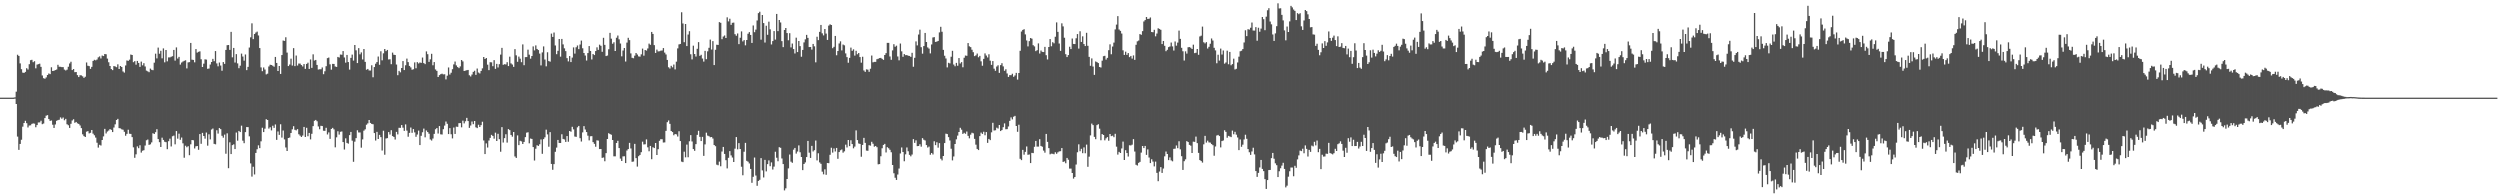 <svg xmlns="http://www.w3.org/2000/svg" width="1920" height="150"><path fill="#4f4f4f" d="M0 75h1v1H0zM1 75h1v1H1zM2 75h1v1H2zM3 75h1v1H3zM4 75h1v1H4zM5 75h1v1H5zM6 75h1v1H6zM7 75h1v1H7zM8 75h1v1H8zM9 74.995h1v1H9zM10 74.963h1v1H10zM11 74.757h1v1H11zM12 70.386h1v9.51H12zM13 42.034h1v62.898H13zM14 42.963h1v72.149H14zM15 48.672h1v61.87H15zM16 53.133h1v54.202H16zM17 55.753h1v41.538H17zM18 56.017h1v38.453H18zM19 55.186h1v37.578H19zM20 52.398h1v42.206H20zM21 53.384h1v44.514H21zM22 49.329h1v47.091H22zM23 46.211h1v50.032H23zM24 45.923h1v49.185H24zM25 47.781h1v46.997H25zM26 46.999h1v47.997H26zM27 52.483h1v45.244H27zM28 49.615h1v46.429H28zM29 49.244h1v44.834H29zM30 48.873h1v45.129H30zM31 51.34h1v41.38H31zM32 57.967h1v37.437H32zM33 60.047h1v34.823H33zM34 60.493h1v30.165H34zM35 59.438h1v29.405H35zM36 57.616h1v30.824H36zM37 56.424h1v35.008H37zM38 56.923h1v35.926H38zM39 51.67h1v40.849H39zM40 54.529h1v41.291H40zM41 54.302h1v43.964H41zM42 53.79h1v41.792H42zM43 53.412h1v39.366H43zM44 49.77h1v42.497H44zM45 51.26h1v40.673H45zM46 51.304h1v38.851H46zM47 51.54h1v39.673H47zM48 51.572h1v38.684H48zM49 53.439h1v38.915H49zM50 54.099h1v37.212H50zM51 53.513h1v41.911H51zM52 51.251h1v44.96H52zM53 48.731h1v49.517H53zM54 47.399h1v47.679H54zM55 53.819h1v38.677H55zM56 53.004h1v38.583H56zM57 55.435h1v38.874H57zM58 55.286h1v38.338H58zM59 57.715h1v37.011H59zM60 59.205h1v35.963H60zM61 57.767h1v38.606H61zM62 57.909h1v40.52H62zM63 58.621h1v44.532H63zM64 59.816h1v44.729H64zM65 58.955h1v46.256H65zM66 47.96h1v53.147H66zM67 50.464h1v50.222H67zM68 50.8h1v51.65H68zM69 52.89h1v49.096H69zM70 51.331h1v48.492H70zM71 46.799h1v55.862H71zM72 45.911h1v57.967H72zM73 46.335h1v59.352H73zM74 45.71h1v63.884H74zM75 44.014h1v69.32H75zM76 43.336h1v67.869H76zM77 44.9h1v66.894H77zM78 42.659h1v64.882H78zM79 43.073h1v61.657H79zM80 41.496h1v57.452H80zM81 41.682h1v60.81H81zM82 45.016h1v56.013H82zM83 47.818h1v52.422H83zM84 50.697h1v48.425H84zM85 53.039h1v46.722H85zM86 53.886h1v47.56H86zM87 50.718h1v47.235H87zM88 51.043h1v44.459H88zM89 51.597h1v40.556H89zM90 49.42h1v41.852H90zM91 52.979h1v45.413H91zM92 50.672h1v47.94H92zM93 51.471h1v47.869H93zM94 54.865h1v44.747H94zM95 55.733h1v45.468H95zM96 50.301h1v53.925H96zM97 46.442h1v56.379H97zM98 46.754h1v52.882H98zM99 45.829h1v56.899H99zM100 41.876h1v60.989H100zM101 42.236h1v63.09H101zM102 47.768h1v65.372H102zM103 46.951h1v74.262H103zM104 49.642h1v68.874H104zM105 46.781h1v65.642H105zM106 48.317h1v65.503H106zM107 51.345h1v60.218H107zM108 47.301h1v69.893H108zM109 50.166h1v65.59H109zM110 48.544h1v66.835H110zM111 51.041h1v60.744H111zM112 54.211h1v53.507H112zM113 54.76h1v52.387H113zM114 55.472h1v55.786H114zM115 52.698h1v58.165H115zM116 53.62h1v55.722H116zM117 53.902h1v48.428H117zM118 48.15h1v54.752H118zM119 41.206h1v60.311H119zM120 44.875h1v54.34H120zM121 36.541h1v70.279H121zM122 41.279h1v67.908H122zM123 38.992h1v73.921H123zM124 44.824h1v60.897H124zM125 37.166h1v70.316H125zM126 47.852h1v61.003H126zM127 38.416h1v70.771H127zM128 47.083h1v67.503H128zM129 44.071h1v64.356H129zM130 44.078h1v62.399H130zM131 43.597h1v68.892H131zM132 43.181h1v61.472H132zM133 38.324h1v65.832H133zM134 46.527h1v64.299H134zM135 36.422h1v64.248H135zM136 44.95h1v61.556H136zM137 43.657h1v58.977H137zM138 49.628h1v57.725H138zM139 48.003h1v57.613H139zM140 47.278h1v62.809H140zM141 46.671h1v74.473H141zM142 46.284h1v65.633H142zM143 52.524h1v60.593H143zM144 47.9h1v64.363H144zM145 47.733h1v71.472H145zM146 32.952h1v77.899H146zM147 45.838h1v61.659H147zM148 46.017h1v61.728H148zM149 47.889h1v66.111H149zM150 37.685h1v74.706H150zM151 40.395h1v71.719H151zM152 39.784h1v75.278H152zM153 39.407h1v63.545H153zM154 45.525h1v64.917H154zM155 51.434h1v50.623H155zM156 48.901h1v55.534H156zM157 45.58h1v60.918H157zM158 45.767h1v55.992H158zM159 52.863h1v59.018H159zM160 52.611h1v50.565H160zM161 49.585h1v57.471H161zM162 47.598h1v51.865H162zM163 45.225h1v53.509H163zM164 47.012h1v63.456H164zM165 39.24h1v71.591H165zM166 48.674h1v51.35H166zM167 50.945h1v51.639H167zM168 48.026h1v50.35H168zM169 50.308h1v48.86H169zM170 54.348h1v49.961H170zM171 47.692h1v58.055H171zM172 49.072h1v54.312H172zM173 38.349h1v79.719H173zM174 34.689h1v67.732H174zM175 34.563h1v94.615H175zM176 38.276h1v71.025H176zM177 24.456h1v93.877H177zM178 44.012h1v67.448H178zM179 36.793h1v74.038H179zM180 48.033h1v66.443H180zM181 41.59h1v60.183H181zM182 48.688h1v59.362H182zM183 52.357h1v48.187H183zM184 50.441h1v50.973H184zM185 41.153h1v55.374H185zM186 43.391h1v64.628H186zM187 46.612h1v63.358H187zM188 41.814h1v59.668H188zM189 53.854h1v43.754H189zM190 51.352h1v46.299H190zM191 36.502h1v68.208H191zM192 28.656h1v96.816H192zM193 17.901h1v117.72H193zM194 30.059h1v98.011H194zM195 26.127h1v107.862H195zM196 25.008h1v92.458H196zM197 24.287h1v90.345H197zM198 27.248h1v84.374H198zM199 36.896h1v76.851H199zM200 51.75h1v56.773H200zM201 54.687h1v43.39H201zM202 51.823h1v49.59H202zM203 53.391h1v45.441H203zM204 57.154h1v34.367H204zM205 56.591h1v35.55H205zM206 51.031h1v47.72H206zM207 49.72h1v48.032H207zM208 49.919h1v50.215H208zM209 50.498h1v46.075H209zM210 51.263h1v46.963H210zM211 43.716h1v51.868H211zM212 48.308h1v59.117H212zM213 54.504h1v46.459H213zM214 50.665h1v52.925H214zM215 56.767h1v38.672H215zM216 42.268h1v63.403H216zM217 31.105h1v69.146H217zM218 31.441h1v75.642H218zM219 28.629h1v84.623H219zM220 40.388h1v75.555H220zM221 50.761h1v55.223H221zM222 49.551h1v56.1H222zM223 45.037h1v57.116H223zM224 50.352h1v48.968H224zM225 36.976h1v59.943H225zM226 50.798h1v48.906H226zM227 42.643h1v57.5H227zM228 50.308h1v48.853H228zM229 48.814h1v54.328H229zM230 48.841h1v55.365H230zM231 49.986h1v55.23H231zM232 51.048h1v53.031H232zM233 49.203h1v48.283H233zM234 52.892h1v52.298H234zM235 49.12h1v49.011H235zM236 48.143h1v56.494H236zM237 52.959h1v49.11H237zM238 45.692h1v61.366H238zM239 52.135h1v50.648H239zM240 41.739h1v55.125H240zM241 46.495h1v46.294H241zM242 46.024h1v46.081H242zM243 49.869h1v43.248H243zM244 53.375h1v43.756H244zM245 53.183h1v46.079H245zM246 53.183h1v43.44H246zM247 51.801h1v45.022H247zM248 57.005h1v43.383H248zM249 54.751h1v45.752H249zM250 50.862h1v47.313H250zM251 44.63h1v58.631H251zM252 44.195h1v57.48H252zM253 49.413h1v57.212H253zM254 53.492h1v45.553H254zM255 49.029h1v49.155H255zM256 49.093h1v50.309H256zM257 51.025h1v62.113H257zM258 51.407h1v54.051H258zM259 43.71h1v57.116H259zM260 44.186h1v59.171H260zM261 41.901h1v59.297H261zM262 42.059h1v58.901H262zM263 39.235h1v69.879H263zM264 44.154h1v70.671H264zM265 48.127h1v58.121H265zM266 42.181h1v67.597H266zM267 47.667h1v62.655H267zM268 53.455h1v50.318H268zM269 44.449h1v56.901H269zM270 41.943h1v66.114H270zM271 46.523h1v77.76H271zM272 34.566h1v74.241H272zM273 38.649h1v67.425H273zM274 48.438h1v51.604H274zM275 36.953h1v64.761H275zM276 41.732h1v59.991H276zM277 40.256h1v73.14H277zM278 45.683h1v61.385H278zM279 37.653h1v62.682H279zM280 47.527h1v51.799H280zM281 53.542h1v42.264H281zM282 52.959h1v41.82H282zM283 54.121h1v38.029H283zM284 54.156h1v40.272H284zM285 50.146h1v45.049H285zM286 59.331h1v36.114H286zM287 51.524h1v50.691H287zM288 48.972h1v58.959H288zM289 47.674h1v53.584H289zM290 43.419h1v63.351H290zM291 49.791h1v53.795H291zM292 39.347h1v65.96H292zM293 46.36h1v69.227H293zM294 40.981h1v59.423H294zM295 37.635h1v81.222H295zM296 39.288h1v67.04H296zM297 38.335h1v67.748H297zM298 45.678h1v55.759H298zM299 45.511h1v57.821H299zM300 49.324h1v50.648H300zM301 40.395h1v64.099H301zM302 42.03h1v63.156H302zM303 42.263h1v64.889H303zM304 49.583h1v51.689H304zM305 57.735h1v45.507H305zM306 54.419h1v43.729H306zM307 55.554h1v42.662H307zM308 52.199h1v43.866H308zM309 46.918h1v51.11H309zM310 53.812h1v46.702H310zM311 50.137h1v45.411H311zM312 44.991h1v55.31H312zM313 47.733h1v57.297H313zM314 50.656h1v51.399H314zM315 51.748h1v46.217H315zM316 53.574h1v48.425H316zM317 53.206h1v45.926H317zM318 47.926h1v53.77H318zM319 52.451h1v52.589H319zM320 47.717h1v55.608H320zM321 48.731h1v51.582H321zM322 47.969h1v63.424H322zM323 48.303h1v55.995H323zM324 44.204h1v57.386H324zM325 48.436h1v50.323H325zM326 49.269h1v56.223H326zM327 39.482h1v60.723H327zM328 41.634h1v59.789H328zM329 47.493h1v55.212H329zM330 45.545h1v61.584H330zM331 41.322h1v66.603H331zM332 50.105h1v56.301H332zM333 47.669h1v55.116H333zM334 53.357h1v45.944H334zM335 54.408h1v43.955H335zM336 59.159h1v43.369H336zM337 57.724h1v39.098H337zM338 56.985h1v46.159H338zM339 56.575h1v46.739H339zM340 57.159h1v42.09H340zM341 57.017h1v39.458H341zM342 60.976h1v32.376H342zM343 58.125h1v36.949H343zM344 51.81h1v51.128H344zM345 57.259h1v41.17H345zM346 55.872h1v47.256H346zM347 53.149h1v53.15H347zM348 49.457h1v48.512H348zM349 47.262h1v55.58H349zM350 50.23h1v47.052H350zM351 51.505h1v45.908H351zM352 52.316h1v42.3H352zM353 51.011h1v43.502H353zM354 46.092h1v51.71H354zM355 47.168h1v45.486H355zM356 54.508h1v40.252H356zM357 54.229h1v38.924H357zM358 53.902h1v36.638H358zM359 53.707h1v39.265H359zM360 57.797h1v40.401H360zM361 58.715h1v37.686H361zM362 57.234h1v36.102H362zM363 55.199h1v40.183H363zM364 54.305h1v38.62H364zM365 57.52h1v40.275H365zM366 52.625h1v45.798H366zM367 55.721h1v40.08H367zM368 56.431h1v41.087H368zM369 54.497h1v41.584H369zM370 52.48h1v41.037H370zM371 43.797h1v64.065H371zM372 45.314h1v72.987H372zM373 44.543h1v65.58H373zM374 49.681h1v63.633H374zM375 53.865h1v54.081H375zM376 47.754h1v58.139H376zM377 47.848h1v55.75H377zM378 50.851h1v53.523H378zM379 46.17h1v60.327H379zM380 52.913h1v48.979H380zM381 49.031h1v59.238H381zM382 51.791h1v50.945H382zM383 49.287h1v57.64H383zM384 41.913h1v74.619H384zM385 36.752h1v60.899H385zM386 49.775h1v59.705H386zM387 49.303h1v56.775H387zM388 49.512h1v53.612H388zM389 47.781h1v61.721H389zM390 50.736h1v48.407H390zM391 43.529h1v56.397H391zM392 48.713h1v54.93H392zM393 49.555h1v55.415H393zM394 51.334h1v50.046H394zM395 37.731h1v82.429H395zM396 42.506h1v78.785H396zM397 47.447h1v56.546H397zM398 43.46h1v68.018H398zM399 45.067h1v63.074H399zM400 47.77h1v60.822H400zM401 34.122h1v76.484H401zM402 50.098h1v58.918H402zM403 43.888h1v61.414H403zM404 43.813h1v58.064H404zM405 38.145h1v63.419H405zM406 41.998h1v68.08H406zM407 45.042h1v61.364H407zM408 43.025h1v63.669H408zM409 35.623h1v77.34H409zM410 38.683h1v84.605H410zM411 34.85h1v79.389H411zM412 37.573h1v73.98H412zM413 38.441h1v73.646H413zM414 41.171h1v69.629H414zM415 50.246h1v56.848H415zM416 40.231h1v77.874H416zM417 35.639h1v71.211H417zM418 45.699h1v59.78H418zM419 50.926h1v48.636H419zM420 40.146h1v63.049H420zM421 46.88h1v65.798H421zM422 47.34h1v54.113H422zM423 25.829h1v100.055H423zM424 28.388h1v102.033H424zM425 24.989h1v101.057H425zM426 34.934h1v81.632H426zM427 41.618h1v71.733H427zM428 39.013h1v68.446H428zM429 29.929h1v79.835H429zM430 43.545h1v66.294H430zM431 29.901h1v73.229H431zM432 34.076h1v72.627H432zM433 37.106h1v69.991H433zM434 39.249h1v69.744H434zM435 44.627h1v59.865H435zM436 47.141h1v61.728H436zM437 43.041h1v57.571H437zM438 47.653h1v53.52H438zM439 44.257h1v53.106H439zM440 36.415h1v62.939H440zM441 41.148h1v63.731H441zM442 36.324h1v68.791H442zM443 34.934h1v62.87H443zM444 37.729h1v58.997H444zM445 34.186h1v71.961H445zM446 31.162h1v77.516H446zM447 37.067h1v64.607H447zM448 40.697h1v56.155H448zM449 42.625h1v56.834H449zM450 46.484h1v54.93H450zM451 40.759h1v63.426H451zM452 35.383h1v72.438H452zM453 39.13h1v65.498H453zM454 45.66h1v58.878H454zM455 41.483h1v67.672H455zM456 42.27h1v68.238H456zM457 39.217h1v73.495H457zM458 36.356h1v71.408H458zM459 38.306h1v69.7H459zM460 34.284h1v80.213H460zM461 35.161h1v79.277H461zM462 39.782h1v81.44H462zM463 29.047h1v91.863H463zM464 34.433h1v89.428H464zM465 43.044h1v74.578H465zM466 42.675h1v64.099H466zM467 37.816h1v64.468H467zM468 25.241h1v77.702H468zM469 29.691h1v73.786H469zM470 33.598h1v73.937H470zM471 32.467h1v87.62H471zM472 39.155h1v80.916H472zM473 28.97h1v80.835H473zM474 27.278h1v80.837H474zM475 30.19h1v83.543H475zM476 33.408h1v88.384H476zM477 43.25h1v80.415H477zM478 38.811h1v81.282H478zM479 36.839h1v83.182H479zM480 47.253h1v78H480zM481 32.735h1v82.872H481zM482 29.034h1v85.429H482zM483 30.826h1v78.883H483zM484 41.022h1v73.019H484zM485 44.366h1v79.881H485zM486 44.726h1v79.35H486zM487 42.771h1v67.7H487zM488 40.681h1v80.746H488zM489 41.892h1v86.068H489zM490 43.339h1v76.631H490zM491 43.533h1v75.468H491zM492 41.73h1v75.182H492zM493 37.335h1v71.485H493zM494 42.773h1v68.162H494zM495 38.413h1v72.399H495zM496 38.873h1v68.189H496zM497 37.214h1v75.926H497zM498 33.481h1v82.717H498zM499 34.403h1v77.67H499zM500 24.509h1v97.768H500zM501 26.049h1v87.045H501zM502 34.644h1v79.057H502zM503 40.677h1v69.146H503zM504 38.107h1v80.92H504zM505 39.468h1v75.129H505zM506 39.356h1v68.757H506zM507 38.898h1v68.013H507zM508 38.754h1v68.226H508zM509 36.923h1v72.541H509zM510 40.423h1v68.949H510zM511 41.83h1v58.656H511zM512 46.026h1v47.809H512zM513 51.668h1v40.847H513zM514 52.657h1v42.49H514zM515 50.512h1v50.103H515zM516 51.704h1v49.707H516zM517 49.564h1v54.312H517zM518 53.286h1v49.616H518zM519 47.353h1v55.862H519zM520 37.18h1v67.69H520zM521 34.099h1v66.736H521zM522 33.753h1v74.605H522zM523 9.398h1v114.735H523zM524 18.027h1v106.498H524zM525 32.421h1v84.049H525zM526 18.436h1v102.376H526zM527 35.365h1v75.69H527zM528 26.546h1v94.218H528zM529 23.957h1v84.523H529zM530 41.654h1v62.108H530zM531 45.637h1v63.024H531zM532 35.09h1v79.414H532zM533 41.48h1v74.337H533zM534 43.41h1v67.308H534zM535 37.477h1v66.109H535zM536 32.348h1v68.105H536zM537 42.904h1v62.22H537zM538 42.094h1v66.242H538zM539 44.971h1v60.144H539zM540 47.312h1v72.381H540zM541 39.084h1v71.822H541zM542 45.472h1v56.4H542zM543 39.427h1v64.74H543zM544 36.717h1v67.864H544zM545 30.402h1v75.026H545zM546 38.026h1v67.198H546zM547 31.583h1v74.8H547zM548 49.949h1v61.433H548zM549 38.23h1v74.06H549zM550 34.378h1v92.104H550zM551 34.511h1v92.39H551zM552 17.004h1v107.111H552zM553 17.53h1v110.153H553zM554 30.109h1v86.267H554zM555 28.045h1v84.8H555zM556 27.248h1v90.991H556zM557 29.208h1v93.841H557zM558 13.323h1v115.997H558zM559 16.45h1v104.719H559zM560 14.413h1v101.666H560zM561 19.082h1v100.247H561zM562 17.521h1v103.467H562zM563 17.338h1v107.1H563zM564 26.264h1v87.899H564zM565 27.425h1v77.818H565zM566 25.699h1v89.009H566zM567 33.904h1v76.047H567zM568 28.983h1v85.431H568zM569 24.131h1v103.921H569zM570 31.792h1v102.802H570zM571 30.771h1v85.74H571zM572 34.829h1v74.893H572zM573 30.718h1v92.758H573zM574 25.909h1v98.242H574zM575 24.667h1v100.872H575zM576 26.82h1v102.898H576zM577 32.98h1v107.407H577zM578 19.576h1v116.191H578zM579 24.726h1v96.237H579zM580 22.726h1v112.078H580zM581 15.71h1v126.979H581zM582 10.082h1v128.874H582zM583 8.993h1v129.091H583zM584 30.469h1v90.991H584zM585 11.504h1v119.343H585zM586 17.722h1v118.586H586zM587 32.641h1v90.149H587zM588 19.785h1v111.829H588zM589 26.717h1v99.325H589zM590 16.649h1v106.56H590zM591 22.533h1v105.127H591zM592 34.131h1v90.604H592zM593 31.54h1v98.67H593zM594 23.866h1v104.104H594zM595 30.402h1v86.143H595zM596 10.677h1v110.451H596zM597 23.927h1v99.931H597zM598 15.383h1v97.651H598zM599 17.271h1v96.216H599zM600 31.581h1v90.124H600zM601 36.184h1v89.826H601zM602 23.055h1v123.159H602zM603 21.501h1v123.143H603zM604 25.388h1v112.06H604zM605 30.936h1v98.373H605zM606 25.511h1v93.184H606zM607 36.411h1v87.771H607zM608 33.453h1v91.579H608zM609 37.683h1v77.269H609zM610 41.068h1v72.527H610zM611 28.935h1v89.045H611zM612 39.999h1v76.368H612zM613 31.464h1v80.204H613zM614 35.408h1v81.545H614zM615 43.579h1v76.997H615zM616 38.342h1v92.31H616zM617 32.579h1v93.349H617zM618 30.185h1v94.562H618zM619 26.791h1v93.861H619zM620 29.057h1v79.201H620zM621 36.145h1v81.087H621zM622 36.108h1v85.198H622zM623 38.109h1v73.919H623zM624 33.726h1v82.6H624zM625 35.559h1v79.776H625zM626 47.878h1v60.028H626zM627 28.223h1v94.958H627zM628 30.812h1v86.885H628zM629 24.461h1v100.265H629zM630 19.144h1v106.642H630zM631 25.58h1v106.269H631zM632 27.187h1v106.704H632zM633 22.289h1v107.78H633zM634 25.786h1v108.467H634zM635 30.654h1v94.548H635zM636 19.654h1v105.672H636zM637 18.707h1v100.199H637zM638 19.205h1v94.275H638zM639 37.038h1v80.169H639zM640 35.957h1v78.066H640zM641 27.619h1v88.727H641zM642 42.455h1v71.179H642zM643 39.171h1v82.774H643zM644 33.389h1v83.417H644zM645 31.75h1v83.646H645zM646 38.692h1v76.093H646zM647 34.193h1v83.06H647zM648 34.792h1v81.442H648zM649 41.018h1v70.066H649zM650 43.854h1v69.398H650zM651 48.173h1v59.323H651zM652 44.447h1v67.759H652zM653 36.566h1v71.137H653zM654 39.031h1v71.595H654zM655 37.898h1v76.015H655zM656 42.696h1v69.888H656zM657 39.022h1v61.103H657zM658 41.689h1v65.905H658zM659 40.693h1v69.49H659zM660 43.829h1v66.704H660zM661 48.104h1v72.246H661zM662 43.554h1v67.762H662zM663 54.105h1v51.79H663zM664 55.202h1v54.539H664zM665 53.233h1v62.413H665zM666 53.503h1v62.333H666zM667 55.131h1v56.386H667zM668 52.801h1v59.078H668zM669 42.634h1v66.288H669zM670 47.866h1v62.502H670zM671 47.525h1v65.109H671zM672 47.518h1v64.585H672zM673 45.49h1v67.585H673zM674 45.119h1v81.072H674zM675 44.616h1v81.371H675zM676 44.421h1v75.615H676zM677 45.227h1v68.643H677zM678 45.973h1v65.317H678zM679 42.261h1v68.24H679zM680 40.828h1v76.283H680zM681 32.92h1v80.151H681zM682 32.92h1v80.95H682zM683 43.357h1v71.703H683zM684 45.921h1v71.044H684zM685 38.708h1v87.993H685zM686 33.966h1v99.11H686zM687 35.87h1v100.648H687zM688 35.049h1v103.127H688zM689 43.371h1v90.692H689zM690 46.312h1v83.127H690zM691 33.44h1v84.413H691zM692 39.411h1v73.854H692zM693 43.607h1v73.138H693zM694 41.524h1v82.333H694zM695 42.398h1v76.114H695zM696 42.313h1v70.952H696zM697 42.808h1v73.388H697zM698 42.945h1v75.999H698zM699 43.664h1v76.388H699zM700 40.542h1v78.128H700zM701 51.267h1v55.578H701zM702 44.369h1v65.358H702zM703 31.776h1v75.992H703zM704 34.847h1v77.386H704zM705 26.525h1v85.608H705zM706 22.769h1v88.011H706zM707 36.259h1v76.37H707zM708 41.199h1v64.903H708zM709 35.385h1v71.948H709zM710 25.301h1v82.593H710zM711 32.243h1v79.148H711zM712 36.424h1v76.862H712zM713 37.335h1v75.237H713zM714 41.025h1v77.789H714zM715 34.135h1v83.353H715zM716 28.777h1v89.865H716zM717 28.507h1v79.977H717zM718 32.213h1v79.24H718zM719 31.94h1v77.313H719zM720 31.446h1v81.977H720zM721 24.861h1v85.088H721zM722 20.581h1v101.337H722zM723 24.348h1v98.851H723zM724 38.313h1v81.476H724zM725 42.808h1v67.052H725zM726 44.909h1v57.748H726zM727 51.778h1v51.163H727zM728 48.209h1v57.095H728zM729 48.706h1v59.185H729zM730 43.581h1v70.648H730zM731 39.027h1v84.154H731zM732 49.58h1v70.573H732zM733 50.915h1v59.659H733zM734 48.278h1v58.718H734zM735 50.464h1v53.697H735zM736 44.588h1v56.78H736zM737 48.761h1v49.384H737zM738 47.699h1v51.897H738zM739 51.656h1v51.206H739zM740 44.332h1v57.674H740zM741 42.645h1v60.11H741zM742 42.849h1v58.16H742zM743 33.085h1v71.247H743zM744 35.571h1v70.657H744zM745 36.211h1v67.228H745zM746 38.214h1v63.703H746zM747 40.075h1v62.348H747zM748 43.124h1v63.536H748zM749 42.487h1v68.599H749zM750 41.116h1v73.253H750zM751 43.957h1v71.275H751zM752 42.881h1v61.673H752zM753 47.122h1v54.701H753zM754 50.505h1v52.358H754zM755 45.222h1v55.974H755zM756 41.022h1v62.838H756zM757 42.629h1v58.819H757zM758 44.128h1v65.58H758zM759 41.698h1v65.026H759zM760 46.603h1v60.998H760zM761 49.796h1v51.847H761zM762 46.905h1v47.411H762zM763 52.748h1v47.482H763zM764 54.38h1v45.658H764zM765 51.073h1v46.963H765zM766 50.114h1v48.588H766zM767 55.978h1v40.027H767zM768 50.036h1v50.639H768zM769 48.532h1v51.357H769zM770 51.018h1v46.672H770zM771 54.373h1v40.385H771zM772 53.201h1v46.068H772zM773 56.399h1v42.776H773zM774 59.074h1v38.034H774zM775 57.726h1v35.12H775zM776 57.751h1v32.396H776zM777 56.625h1v35.049H777zM778 58.965h1v30.712H778zM779 57.967h1v31.037H779zM780 55.968h1v40.785H780zM781 61.143h1v40.099H781zM782 56.062h1v39.753H782zM783 39.015h1v82.969H783zM784 24.197h1v98.787H784zM785 22.968h1v92.151H785zM786 22.442h1v96.324H786zM787 26.399h1v90.259H787zM788 31.091h1v81.417H788zM789 35.635h1v83.273H789zM790 31.59h1v87.024H790zM791 29.182h1v96.056H791zM792 29.697h1v87.691H792zM793 34.698h1v82.898H793zM794 35.641h1v77.114H794zM795 39.292h1v68.959H795zM796 38.535h1v74.054H796zM797 33.323h1v79.277H797zM798 41.132h1v65.766H798zM799 38.807h1v73.294H799zM800 39.823h1v72.891H800zM801 39.979h1v75.706H801zM802 35.989h1v81.277H802zM803 42.371h1v60.501H803zM804 45.692h1v63.269H804zM805 36.074h1v77.677H805zM806 30.016h1v88.505H806zM807 35.541h1v82.451H807zM808 32.398h1v85.731H808zM809 33.293h1v85.184H809zM810 28.228h1v88.736H810zM811 17.212h1v100.883H811zM812 24.495h1v92.495H812zM813 33.417h1v82.866H813zM814 39.091h1v77.025H814zM815 17.924h1v95.793H815zM816 20.281h1v104.088H816zM817 28.976h1v94.962H817zM818 41.64h1v83.724H818zM819 43.829h1v77.487H819zM820 42.279h1v80.405H820zM821 35.893h1v93.607H821zM822 37.658h1v91.802H822zM823 29.599h1v103.253H823zM824 33.73h1v103.445H824zM825 33.849h1v102.099H825zM826 29.366h1v97.004H826zM827 26.157h1v90.758H827zM828 37.342h1v73.518H828zM829 24.017h1v92.165H829zM830 32.224h1v82.039H830zM831 27.882h1v89.757H831zM832 33.826h1v79.387H832zM833 35.36h1v82.367H833zM834 25.204h1v85.871H834zM835 35.188h1v92.921H835zM836 43.671h1v76.658H836zM837 50.558h1v53.413H837zM838 44.863h1v50.082H838zM839 51.082h1v45.026H839zM840 57.5h1v47.622H840zM841 47.182h1v59.723H841zM842 47.704h1v48.4H842zM843 48.438h1v46.931H843zM844 51.437h1v47.4H844zM845 51.881h1v55.828H845zM846 46.598h1v56.381H846zM847 43.183h1v60.513H847zM848 42.867h1v64.928H848zM849 45.763h1v60.485H849zM850 44.437h1v60.856H850zM851 38.562h1v69.506H851zM852 34.067h1v68.821H852zM853 41.661h1v62.914H853zM854 35.717h1v68.459H854zM855 32.714h1v72.664H855zM856 22.556h1v80.19H856zM857 18.908h1v93.728H857zM858 12.41h1v106.344H858zM859 22.671h1v93.96H859zM860 23.685h1v93.809H860zM861 25.768h1v88.253H861zM862 38.64h1v70.108H862zM863 42.194h1v80.678H863zM864 39.697h1v75.674H864zM865 42.151h1v75.379H865zM866 40.752h1v79.481H866zM867 43.877h1v67.702H867zM868 42.943h1v68.792H868zM869 44.982h1v66.134H869zM870 42.558h1v64.314H870zM871 45.989h1v70.412H871zM872 34.431h1v92.143H872zM873 31.737h1v95.39H873zM874 31.126h1v93.951H874zM875 26.159h1v98.139H875zM876 26.731h1v90.471H876zM877 23.927h1v88.21H877zM878 16.509h1v97.212H878zM879 15.392h1v96.704H879zM880 13.076h1v105.855H880zM881 14.552h1v100.199H881zM882 14.367h1v106.619H882zM883 13.422h1v111.817H883zM884 24.58h1v97.741H884zM885 24.783h1v99.306H885zM886 22.888h1v104.903H886zM887 27.892h1v96.219H887zM888 25.777h1v106.967H888zM889 21.716h1v117.464H889zM890 22.231h1v109.499H890zM891 22.872h1v105.493H891zM892 33.836h1v98.991H892zM893 31.485h1v97.952H893zM894 35.161h1v84.926H894zM895 39.324h1v77.047H895zM896 38.251h1v80.002H896zM897 36.184h1v86.821H897zM898 35.706h1v85.189H898zM899 32.675h1v90.497H899zM900 35.616h1v88.295H900zM901 38.825h1v75.496H901zM902 31.853h1v82.298H902zM903 35.062h1v76.631H903zM904 32.719h1v81.11H904zM905 23.515h1v84.969H905zM906 29.839h1v84.834H906zM907 36.694h1v83.243H907zM908 39.359h1v91.129H908zM909 46.513h1v77.265H909zM910 39.445h1v82.907H910zM911 41.158h1v67.244H911zM912 36.275h1v72.829H912zM913 36.156h1v75.095H913zM914 36.669h1v75.18H914zM915 37.646h1v79.863H915zM916 34.286h1v74.52H916zM917 40.821h1v68.148H917zM918 40.517h1v64.369H918zM919 37.626h1v72.287H919zM920 42.087h1v75.297H920zM921 28.001h1v94.93H921zM922 27.415h1v96.26H922zM923 20.437h1v104.417H923zM924 32.449h1v78.391H924zM925 33.33h1v71.041H925zM926 32.355h1v77.155H926zM927 37.285h1v70.755H927zM928 35.932h1v73.41H928zM929 33.568h1v75.93H929zM930 29.535h1v81.096H930zM931 31.149h1v80.357H931zM932 36.736h1v82.847H932zM933 38.713h1v73.767H933zM934 48.573h1v55.502H934zM935 42.043h1v61.561H935zM936 46.557h1v57.954H936zM937 37.349h1v75.834H937zM938 41.908h1v66.432H938zM939 38.773h1v69.112H939zM940 48.917h1v51.151H940zM941 47.983h1v53.291H941zM942 38.903h1v66.889H942zM943 49.372h1v54.967H943zM944 39.908h1v64.903H944zM945 50.105h1v55.2H945zM946 49.198h1v51.108H946zM947 45.051h1v58.064H947zM948 53.362h1v47.853H948zM949 52.849h1v50.554H949zM950 47.967h1v57.62H950zM951 43.522h1v71.756H951zM952 39.391h1v67.72H952zM953 38.974h1v73.774H953zM954 37.685h1v73.401H954zM955 32.62h1v74.472H955zM956 23.243h1v80.215H956zM957 27.773h1v78.828H957zM958 22.421h1v92.085H958zM959 22.742h1v94.175H959zM960 21.323h1v97.635H960zM961 17.319h1v98.997H961zM962 23.458h1v90.02H962zM963 23.524h1v95.065H963zM964 20.853h1v110.513H964zM965 31.297h1v104.53H965zM966 21.297h1v111.442H966zM967 24.374h1v104.255H967zM968 21.98h1v100.863H968zM969 13.051h1v116.665H969zM970 14.77h1v116.644H970zM971 23.181h1v114.399H971zM972 12.776h1v132.316H972zM973 7.887h1v130.428H973zM974 6.303h1v124.33H974zM975 16.546h1v113.962H975zM976 18.707h1v102.758H976zM977 26.463h1v90.989H977zM978 31.414h1v90.515H978zM979 25.644h1v99.803H979zM980 20.128h1v106.768H980zM981 2.566h1v133.431H981zM982 6.487h1v125.07H982zM983 6.326h1v122.918H983zM984 11.396h1v115.763H984zM985 15.646h1v109.368H985zM986 23.33h1v106.416H986zM987 30.995h1v112.907H987zM988 20.361h1v122.246H988zM989 24.57h1v111.119H989zM990 16.434h1v115.122H990zM991 4.484h1v124.197H991zM992 5.685h1v122.962H992zM993 7.329h1v128.02H993zM994 8.34h1v119.006H994zM995 15.388h1v113.5H995zM996 10.066h1v112.373H996zM997 10.895h1v108.436H997zM998 10.128h1v105.523H998zM999 20.233h1v95.832H999zM1000 23.014h1v91.229H1000zM1001 15.72h1v102.002H1001zM1002 7.686h1v103.996H1002zM1003 8.553h1v105.781H1003zM1004 11.018h1v109.21H1004zM1005 14.577h1v100.501H1005zM1006 20.986h1v95.665H1006zM1007 20.769h1v91.057H1007zM1008 26.404h1v86.04H1008zM1009 26.612h1v82.312H1009zM1010 35.241h1v76.443H1010zM1011 33.566h1v74.388H1011zM1012 38.303h1v78.583H1012zM1013 42.426h1v71.92H1013zM1014 40.128h1v89.776H1014zM1015 33.339h1v85.473H1015zM1016 36.882h1v83.369H1016zM1017 31.57h1v88.595H1017zM1018 35.161h1v82.863H1018zM1019 32.57h1v85.601H1019zM1020 24.177h1v85.553H1020zM1021 29.189h1v88.377H1021zM1022 31.398h1v86.615H1022zM1023 28.942h1v89.613H1023zM1024 27.354h1v90.279H1024zM1025 30.785h1v83.49H1025zM1026 35.426h1v80.52H1026zM1027 27.919h1v82.824H1027zM1028 36.106h1v73.987H1028zM1029 35.838h1v72.705H1029zM1030 33.112h1v77.443H1030zM1031 36.829h1v78.865H1031zM1032 37.081h1v83.495H1032zM1033 35.266h1v78.247H1033zM1034 41.755h1v75.56H1034zM1035 37.337h1v68.81H1035zM1036 43.92h1v64.919H1036zM1037 39.13h1v66.413H1037zM1038 49.001h1v63.186H1038zM1039 43.916h1v63.406H1039zM1040 33.252h1v78.908H1040zM1041 38.789h1v73.319H1041zM1042 52.256h1v56.7H1042zM1043 48.354h1v65.715H1043zM1044 51.922h1v60.6H1044zM1045 52.828h1v56.079H1045zM1046 43.856h1v68.29H1046zM1047 33.17h1v70.323H1047zM1048 38.411h1v67.56H1048zM1049 42.682h1v73.253H1049zM1050 49.139h1v48.373H1050zM1051 47.816h1v52.383H1051zM1052 38.608h1v77.974H1052zM1053 44.254h1v69.444H1053zM1054 38.143h1v71.73H1054zM1055 40.631h1v74.445H1055zM1056 43.293h1v81.811H1056zM1057 41.21h1v77.276H1057zM1058 38.594h1v90.126H1058zM1059 39.899h1v82.506H1059zM1060 39.001h1v79.057H1060zM1061 34.396h1v89.996H1061zM1062 39.59h1v78.183H1062zM1063 47.026h1v68.792H1063zM1064 45.6h1v64.482H1064zM1065 42.364h1v67.121H1065zM1066 46.317h1v60.579H1066zM1067 43.014h1v61.989H1067zM1068 41.318h1v71.554H1068zM1069 43.456h1v69.002H1069zM1070 36.04h1v82.076H1070zM1071 35.177h1v84.798H1071zM1072 33.561h1v87.068H1072zM1073 35.3h1v80.405H1073zM1074 38.658h1v85.37H1074zM1075 35.857h1v80.81H1075zM1076 34.399h1v87.839H1076zM1077 29.688h1v85.871H1077zM1078 30.07h1v81.522H1078zM1079 33.579h1v72.543H1079zM1080 37.157h1v74.788H1080zM1081 38.933h1v65.214H1081zM1082 40.521h1v63.085H1082zM1083 35.01h1v70.387H1083zM1084 38.644h1v67.741H1084zM1085 30.533h1v76.525H1085zM1086 28.883h1v80.272H1086zM1087 41.313h1v71.934H1087zM1088 32.176h1v75.926H1088zM1089 36.042h1v71.115H1089zM1090 24.49h1v87.839H1090zM1091 10.291h1v109.574H1091zM1092 16.187h1v96.72H1092zM1093 23.495h1v81.373H1093zM1094 37.381h1v63.206H1094zM1095 36.296h1v66.683H1095zM1096 37.802h1v70.263H1096zM1097 33.327h1v85.516H1097zM1098 34.142h1v84.697H1098zM1099 34.081h1v89.41H1099zM1100 31.544h1v80.957H1100zM1101 32.835h1v76.935H1101zM1102 26.143h1v82.643H1102zM1103 22.92h1v87.741H1103zM1104 24.33h1v89.309H1104zM1105 32.165h1v72.556H1105zM1106 31.48h1v71.407H1106zM1107 35.751h1v66.049H1107zM1108 37.218h1v74.543H1108zM1109 37.2h1v74.875H1109zM1110 30.688h1v86.336H1110zM1111 31.441h1v82.456H1111zM1112 27.331h1v90.593H1112zM1113 29.285h1v87.24H1113zM1114 31.098h1v85.022H1114zM1115 32.705h1v82.071H1115zM1116 35.408h1v75.528H1116zM1117 34.813h1v73.007H1117zM1118 40.011h1v69.352H1118zM1119 36.591h1v71.959H1119zM1120 22.218h1v78.681H1120zM1121 24.337h1v79.627H1121zM1122 20.396h1v78.136H1122zM1123 24.154h1v74.456H1123zM1124 26.605h1v81.158H1124zM1125 49.132h1v50.732H1125zM1126 49.097h1v55.264H1126zM1127 53.279h1v51.248H1127zM1128 52.224h1v52.69H1128zM1129 46.568h1v67.704H1129zM1130 45.101h1v68.068H1130zM1131 49.679h1v65.237H1131zM1132 50.137h1v57.874H1132zM1133 45.886h1v63.848H1133zM1134 47.603h1v67.997H1134zM1135 47.713h1v72.882H1135zM1136 43.703h1v85.706H1136zM1137 42.661h1v87.599H1137zM1138 39.654h1v94.207H1138zM1139 39.175h1v84.988H1139zM1140 35.696h1v96.949H1140zM1141 28.551h1v86.006H1141zM1142 27.654h1v84.898H1142zM1143 24.188h1v89.455H1143zM1144 28.928h1v84.349H1144zM1145 24.847h1v95.647H1145zM1146 31.446h1v94.182H1146zM1147 37.475h1v79.771H1147zM1148 39.848h1v71.691H1148zM1149 40.013h1v66.42H1149zM1150 39.823h1v65.853H1150zM1151 39.024h1v72.36H1151zM1152 44.218h1v69.533H1152zM1153 40.615h1v75.96H1153zM1154 37.173h1v78.748H1154zM1155 36.459h1v85.821H1155zM1156 43.712h1v77.748H1156zM1157 43.797h1v71.092H1157zM1158 43.746h1v73.06H1158zM1159 46.719h1v72.133H1159zM1160 45.463h1v79.865H1160zM1161 41.634h1v77.643H1161zM1162 40.031h1v70.568H1162zM1163 39.022h1v68.959H1163zM1164 44.483h1v63.236H1164zM1165 34.98h1v74.617H1165zM1166 30.162h1v77.342H1166zM1167 29.83h1v71.538H1167zM1168 37.23h1v64.079H1168zM1169 41.178h1v60.696H1169zM1170 45.845h1v52.158H1170zM1171 38.823h1v60.828H1171zM1172 35.282h1v72.284H1172zM1173 30.567h1v71.911H1173zM1174 26.981h1v75.321H1174zM1175 22.115h1v73.847H1175zM1176 37.738h1v58.812H1176zM1177 44.994h1v59.506H1177zM1178 39.53h1v63.328H1178zM1179 38.152h1v66.084H1179zM1180 38.31h1v64.518H1180zM1181 48.665h1v55.553H1181zM1182 47.916h1v52.905H1182zM1183 45.943h1v56.885H1183zM1184 46.545h1v57.494H1184zM1185 48.033h1v56.599H1185zM1186 47.369h1v59.767H1186zM1187 55.595h1v46.084H1187zM1188 54.378h1v49.838H1188zM1189 48.754h1v66.006H1189zM1190 48.477h1v68H1190zM1191 49.96h1v61.488H1191zM1192 48.475h1v65.818H1192zM1193 47.363h1v61.163H1193zM1194 37.743h1v69.142H1194zM1195 31.444h1v71.847H1195zM1196 34.85h1v79.357H1196zM1197 38.633h1v80.636H1197zM1198 39.649h1v76.539H1198zM1199 36.9h1v75.216H1199zM1200 37.225h1v71.501H1200zM1201 36.392h1v70.911H1201zM1202 38.72h1v63.994H1202zM1203 49.493h1v58.19H1203zM1204 44.149h1v69.181H1204zM1205 45.525h1v60.227H1205zM1206 41.402h1v62.733H1206zM1207 37.161h1v70.634H1207zM1208 35.889h1v70.268H1208zM1209 38.896h1v64.291H1209zM1210 49.088h1v49.895H1210zM1211 49.88h1v42.678H1211zM1212 53.787h1v39.956H1212zM1213 55.316h1v43.037H1213zM1214 52.354h1v49.446H1214zM1215 54.607h1v43.816H1215zM1216 54.156h1v40.22H1216zM1217 55.666h1v36.141H1217zM1218 52.592h1v43.996H1218zM1219 52.338h1v45.521H1219zM1220 51.439h1v49.046H1220zM1221 48.651h1v53.751H1221zM1222 48.415h1v62.641H1222zM1223 53.293h1v52.941H1223zM1224 55.444h1v58.577H1224zM1225 44.854h1v64.253H1225zM1226 40.67h1v67.544H1226zM1227 41.251h1v65.187H1227zM1228 43.712h1v61.568H1228zM1229 51.096h1v54.605H1229zM1230 41.416h1v64.321H1230zM1231 37.095h1v69.089H1231zM1232 33.707h1v72.286H1232zM1233 40.13h1v67.427H1233zM1234 37.665h1v67.434H1234zM1235 39.233h1v68.038H1235zM1236 46.733h1v56.77H1236zM1237 51.201h1v45.562H1237zM1238 50.208h1v49.945H1238zM1239 48.793h1v52.248H1239zM1240 44.916h1v54.486H1240zM1241 53.094h1v45.166H1241zM1242 49.326h1v53.708H1242zM1243 43.81h1v57.967H1243zM1244 42.462h1v58.134H1244zM1245 39.306h1v71.637H1245zM1246 43.911h1v64.541H1246zM1247 48.557h1v71.012H1247zM1248 46.225h1v68.336H1248zM1249 44.607h1v75.354H1249zM1250 31.915h1v70.95H1250zM1251 34.806h1v73.683H1251zM1252 37.402h1v74.035H1252zM1253 41.167h1v61.648H1253zM1254 41.945h1v64.383H1254zM1255 51.92h1v68.645H1255zM1256 49.45h1v58.515H1256zM1257 49.187h1v51.197H1257zM1258 43.524h1v53.092H1258zM1259 43.726h1v61.092H1259zM1260 38.56h1v62.03H1260zM1261 41.695h1v59.963H1261zM1262 46.353h1v51.996H1262zM1263 48.134h1v53.111H1263zM1264 45.321h1v57.864H1264zM1265 47.699h1v51.43H1265zM1266 45.364h1v50.185H1266zM1267 47.404h1v47.494H1267zM1268 39.017h1v63.534H1268zM1269 25.346h1v82.289H1269zM1270 31.593h1v90.037H1270zM1271 31.714h1v86.349H1271zM1272 32.497h1v75.365H1272zM1273 22.195h1v88.608H1273zM1274 24.007h1v87.722H1274zM1275 33.451h1v86.976H1275zM1276 39.464h1v67.317H1276zM1277 51.025h1v65.329H1277zM1278 51.382h1v67.899H1278zM1279 44.531h1v63.646H1279zM1280 41.689h1v73.433H1280zM1281 44.687h1v78.357H1281zM1282 46.25h1v69.368H1282zM1283 36.278h1v80.259H1283zM1284 46.037h1v66.981H1284zM1285 46.305h1v56.441H1285zM1286 46.207h1v56.237H1286zM1287 47.262h1v57.617H1287zM1288 43.211h1v58.336H1288zM1289 39.816h1v66.411H1289zM1290 29.949h1v73.099H1290zM1291 33.508h1v69.638H1291zM1292 22.714h1v81.963H1292zM1293 39.94h1v66.937H1293zM1294 26.122h1v87.841H1294zM1295 33.442h1v88.952H1295zM1296 21.075h1v95.118H1296zM1297 31.561h1v79.274H1297zM1298 36.633h1v82.543H1298zM1299 28.823h1v86.116H1299zM1300 27.349h1v97.123H1300zM1301 28.693h1v84.578H1301zM1302 21.732h1v83.012H1302zM1303 25.413h1v81.76H1303zM1304 23.101h1v82.359H1304zM1305 18.997h1v91.845H1305zM1306 25.216h1v97.15H1306zM1307 23.122h1v100.32H1307zM1308 25.928h1v93.536H1308zM1309 26.175h1v91.84H1309zM1310 26.333h1v89.256H1310zM1311 25.822h1v91.9H1311zM1312 29.347h1v88.787H1312zM1313 25.566h1v85.981H1313zM1314 32.934h1v78.604H1314zM1315 39.272h1v70.748H1315zM1316 45.483h1v61.387H1316zM1317 46.834h1v60.323H1317zM1318 42.375h1v58.334H1318zM1319 41.906h1v63.42H1319zM1320 46.397h1v57.521H1320zM1321 48.379h1v53.607H1321zM1322 47.271h1v58.242H1322zM1323 47.433h1v55.766H1323zM1324 51.258h1v53.516H1324zM1325 49.516h1v58.412H1325zM1326 41.288h1v70.909H1326zM1327 34.01h1v80.227H1327zM1328 31.318h1v74.8H1328zM1329 39.432h1v59.151H1329zM1330 46.5h1v54.333H1330zM1331 47.459h1v59.023H1331zM1332 42.307h1v70.325H1332zM1333 40.741h1v74.598H1333zM1334 39.91h1v74.971H1334zM1335 47.461h1v63.411H1335zM1336 48.173h1v56.626H1336zM1337 46.474h1v59.474H1337zM1338 47.038h1v58.288H1338zM1339 44.08h1v59.322H1339zM1340 42.453h1v56.299H1340zM1341 45.3h1v55.532H1341zM1342 47.683h1v58.48H1342zM1343 42.279h1v64.69H1343zM1344 42.105h1v60.458H1344zM1345 36.546h1v70.183H1345zM1346 37.681h1v61.282H1346zM1347 9.977h1v106.445H1347zM1348 36.134h1v80.858H1348zM1349 27.672h1v86.915H1349zM1350 30.096h1v103.202H1350zM1351 37.807h1v93.422H1351zM1352 27.88h1v94.477H1352zM1353 33.618h1v110.115H1353zM1354 37.081h1v90H1354zM1355 35.04h1v91.836H1355zM1356 33.089h1v101.236H1356zM1357 35.06h1v106.462H1357zM1358 40.942h1v84.379H1358zM1359 33.43h1v97.949H1359zM1360 34.557h1v104.711H1360zM1361 26.548h1v112.17H1361zM1362 31.966h1v116.487H1362zM1363 26.289h1v111.552H1363zM1364 18.537h1v126.938H1364zM1365 19.904h1v121.49H1365zM1366 20.982h1v122.916H1366zM1367 37.525h1v105.4H1367zM1368 20.226h1v123.5H1368zM1369 34.751h1v98.636H1369zM1370 35.387h1v93.262H1370zM1371 30.757h1v103.04H1371zM1372 26.585h1v100.126H1372zM1373 29.764h1v104.365H1373zM1374 32.968h1v104.676H1374zM1375 28.21h1v97.368H1375zM1376 36.953h1v103.109H1376zM1377 23.504h1v107.029H1377zM1378 29.382h1v110.884H1378zM1379 35.568h1v81.6H1379zM1380 35.765h1v86.059H1380zM1381 34.055h1v82.683H1381zM1382 26.406h1v88.185H1382zM1383 27.999h1v89.238H1383zM1384 44.245h1v72.536H1384zM1385 33.81h1v82.566H1385zM1386 21.693h1v103.413H1386zM1387 16.248h1v114.951H1387zM1388 4.472h1v116.042H1388zM1389 12.261h1v119.517H1389zM1390 28.784h1v88.258H1390zM1391 28.899h1v92.422H1391zM1392 35.939h1v71.911H1392zM1393 37.933h1v89.304H1393zM1394 37.319h1v91.074H1394zM1395 35.296h1v82.989H1395zM1396 38.143h1v94.908H1396zM1397 30.043h1v96.704H1397zM1398 14.113h1v120.27H1398zM1399 18.908h1v105.136H1399zM1400 23.426h1v106.363H1400zM1401 21.922h1v94.662H1401zM1402 33.913h1v80.549H1402zM1403 31.165h1v81.749H1403zM1404 28.69h1v82.998H1404zM1405 27.85h1v94.317H1405zM1406 20.869h1v105.399H1406zM1407 12.103h1v103.584H1407zM1408 26.344h1v94.495H1408zM1409 29.553h1v89H1409zM1410 24.93h1v92.616H1410zM1411 34.156h1v83.287H1411zM1412 29.141h1v95.058H1412zM1413 31.835h1v80.918H1413zM1414 31.387h1v91.554H1414zM1415 30.801h1v94.12H1415zM1416 33.357h1v81.92H1416zM1417 28.823h1v96.867H1417zM1418 29.615h1v74.369H1418zM1419 30.061h1v69.009H1419zM1420 32.92h1v68.624H1420zM1421 38.743h1v71.547H1421zM1422 36.539h1v75.489H1422zM1423 29.489h1v77.459H1423zM1424 34.412h1v74.687H1424zM1425 28.926h1v87.901H1425zM1426 29.247h1v77.851H1426zM1427 30.025h1v78.315H1427zM1428 32.314h1v88.164H1428zM1429 36.134h1v94.633H1429zM1430 27.486h1v94.399H1430zM1431 33.398h1v90.652H1431zM1432 38.985h1v78.826H1432zM1433 35.966h1v69.714H1433zM1434 37.097h1v70.38H1434zM1435 42.197h1v77.867H1435zM1436 31.13h1v93.202H1436zM1437 30.27h1v89.05H1437zM1438 37.418h1v76.67H1438zM1439 33.902h1v78.169H1439zM1440 31.027h1v75.518H1440zM1441 38.187h1v70.325H1441zM1442 37.5h1v65.798H1442zM1443 39.439h1v63.552H1443zM1444 44.218h1v65.821H1444zM1445 39.903h1v66.455H1445zM1446 39.88h1v70.32H1446zM1447 47.694h1v60.247H1447zM1448 45.341h1v62.998H1448zM1449 39.347h1v73.864H1449zM1450 31.977h1v86.775H1450zM1451 28.535h1v86.413H1451zM1452 24.957h1v101.028H1452zM1453 30.073h1v92.339H1453zM1454 30.65h1v88.103H1454zM1455 42.492h1v78.439H1455zM1456 46.909h1v62.655H1456zM1457 47.456h1v46.976H1457zM1458 47.697h1v51.833H1458zM1459 51.313h1v46.802H1459zM1460 44.165h1v61.211H1460zM1461 54.305h1v42.68H1461zM1462 52.641h1v53.511H1462zM1463 46.133h1v54.651H1463zM1464 52.002h1v56.613H1464zM1465 42.732h1v66.139H1465zM1466 48.342h1v51.431H1466zM1467 40.059h1v65.926H1467zM1468 47.118h1v57.416H1468zM1469 40.086h1v61.044H1469zM1470 44.163h1v67.176H1470zM1471 45.728h1v67.659H1471zM1472 45.486h1v55.246H1472zM1473 41.48h1v67.652H1473zM1474 53.515h1v51.685H1474zM1475 36.243h1v68.524H1475zM1476 45.843h1v68.393H1476zM1477 45.206h1v64.408H1477zM1478 33.536h1v76.448H1478zM1479 44.856h1v64.34H1479zM1480 44.3h1v67.393H1480zM1481 50.878h1v57.645H1481zM1482 41.721h1v71.316H1482zM1483 46.362h1v61.126H1483zM1484 41.105h1v68.025H1484zM1485 44.028h1v61.348H1485zM1486 45.007h1v73.218H1486zM1487 43.888h1v71.456H1487zM1488 45.158h1v61.95H1488zM1489 44.382h1v68.677H1489zM1490 42.78h1v53.818H1490zM1491 40.974h1v59.723H1491zM1492 45.367h1v59.542H1492zM1493 49.564h1v60.936H1493zM1494 46.195h1v70.231H1494zM1495 44.81h1v63.136H1495zM1496 48.894h1v60.861H1496zM1497 41.599h1v71.227H1497zM1498 40.714h1v70.444H1498zM1499 37.093h1v74.557H1499zM1500 34.726h1v90.504H1500zM1501 26.083h1v91.055H1501zM1502 25.17h1v107.265H1502zM1503 22.417h1v110.348H1503zM1504 13.179h1v117.755H1504zM1505 21.844h1v111.231H1505zM1506 17.97h1v108.984H1506zM1507 14.252h1v112.328H1507zM1508 19.498h1v108.526H1508zM1509 15.543h1v108.562H1509zM1510 34.06h1v86.757H1510zM1511 29.217h1v84.823H1511zM1512 34.44h1v87.904H1512zM1513 30.352h1v89.821H1513zM1514 33.52h1v80.014H1514zM1515 33.595h1v84.573H1515zM1516 33.044h1v77.024H1516zM1517 38.004h1v76.498H1517zM1518 37.372h1v69.661H1518zM1519 43.689h1v69.977H1519zM1520 31.549h1v84.234H1520zM1521 30.489h1v75.905H1521zM1522 39.796h1v79.169H1522zM1523 34.724h1v71.012H1523zM1524 17.027h1v97.976H1524zM1525 26.328h1v75.047H1525zM1526 36.177h1v80.616H1526zM1527 46.905h1v60.913H1527zM1528 37.029h1v75.477H1528zM1529 37.836h1v77.011H1529zM1530 37.113h1v68.73H1530zM1531 37.596h1v79.558H1531zM1532 39.535h1v64.564H1532zM1533 30.952h1v82.236H1533zM1534 40.871h1v67.622H1534zM1535 42.675h1v65.356H1535zM1536 34.14h1v73.699H1536zM1537 46.484h1v62.804H1537zM1538 39.887h1v78.586H1538zM1539 46.699h1v60.055H1539zM1540 47.898h1v64.047H1540zM1541 39.194h1v74.008H1541zM1542 32.501h1v71.453H1542zM1543 37.459h1v70.826H1543zM1544 47.134h1v59.966H1544zM1545 41.991h1v77.807H1545zM1546 45.392h1v64.573H1546zM1547 53.133h1v54.91H1547zM1548 49.038h1v48.984H1548zM1549 50.086h1v48.872H1549zM1550 46.252h1v62.344H1550zM1551 41.867h1v58.478H1551zM1552 50.686h1v49.27H1552zM1553 52.865h1v44.516H1553zM1554 49.562h1v53.969H1554zM1555 36.326h1v69.901H1555zM1556 43.831h1v64.328H1556zM1557 48.523h1v61.055H1557zM1558 46.77h1v65.141H1558zM1559 45.447h1v61.387H1559zM1560 45.884h1v64.12H1560zM1561 47.042h1v57.155H1561zM1562 47.074h1v57.4H1562zM1563 46.813h1v51.11H1563zM1564 45.291h1v54.186H1564zM1565 44.254h1v54.976H1565zM1566 42.611h1v58.778H1566zM1567 42.519h1v63.074H1567zM1568 45.957h1v63.124H1568zM1569 43.998h1v73.777H1569zM1570 40.45h1v71.341H1570zM1571 36.699h1v73.213H1571zM1572 40.423h1v63.426H1572zM1573 49.34h1v51.346H1573zM1574 45.126h1v58.416H1574zM1575 51.679h1v47.727H1575zM1576 47.305h1v53.159H1576zM1577 46.255h1v47.017H1577zM1578 51.698h1v45.759H1578zM1579 50.78h1v50.261H1579zM1580 44.673h1v58.226H1580zM1581 26.658h1v72.767H1581zM1582 26.749h1v82.632H1582zM1583 36.445h1v80.412H1583zM1584 39.741h1v74.69H1584zM1585 28.677h1v85.864H1585zM1586 33.698h1v85.75H1586zM1587 26.248h1v92.071H1587zM1588 35.683h1v88.554H1588zM1589 38.374h1v83.408H1589zM1590 38.848h1v77.405H1590zM1591 35.937h1v70.815H1591zM1592 42.062h1v64.907H1592zM1593 42.123h1v62.284H1593zM1594 41.586h1v65.745H1594zM1595 44.046h1v67.887H1595zM1596 43.57h1v71.419H1596zM1597 48.168h1v71.442H1597zM1598 43.071h1v86.702H1598zM1599 43.419h1v73.74H1599zM1600 41.299h1v74.58H1600zM1601 43.92h1v67.322H1601zM1602 34.417h1v68.084H1602zM1603 38.587h1v70.396H1603zM1604 44.687h1v58.588H1604zM1605 42.705h1v68.192H1605zM1606 34.071h1v80.668H1606zM1607 31.956h1v81.515H1607zM1608 35.062h1v87.766H1608zM1609 29.123h1v100.712H1609zM1610 27.898h1v102.497H1610zM1611 40.285h1v73.571H1611zM1612 32.925h1v83.783H1612zM1613 35.33h1v87.389H1613zM1614 39.97h1v78.833H1614zM1615 30.464h1v80.947H1615zM1616 38.523h1v69.682H1616zM1617 43.46h1v63.005H1617zM1618 43.826h1v63.193H1618zM1619 42.002h1v69.261H1619zM1620 43.739h1v75.246H1620zM1621 41.16h1v77.503H1621zM1622 46.978h1v68.975H1622zM1623 40.965h1v85.889H1623zM1624 46.095h1v79.62H1624zM1625 45.641h1v76.132H1625zM1626 46.436h1v75.805H1626zM1627 36.161h1v90.085H1627zM1628 43.792h1v75.439H1628zM1629 42.318h1v69.915H1629zM1630 45.277h1v59.171H1630zM1631 45.602h1v59.13H1631zM1632 33.405h1v88.039H1632zM1633 37.218h1v63.03H1633zM1634 43.97h1v76.629H1634zM1635 36.502h1v79.242H1635zM1636 41.21h1v64.93H1636zM1637 35.724h1v71.522H1637zM1638 44.357h1v71.36H1638zM1639 40.382h1v70.884H1639zM1640 36.445h1v66.963H1640zM1641 42.737h1v62.346H1641zM1642 44.529h1v62.96H1642zM1643 45.218h1v54.85H1643zM1644 45.465h1v60.437H1644zM1645 47.502h1v61.875H1645zM1646 56.113h1v41.815H1646zM1647 57.33h1v50.852H1647zM1648 58.678h1v45.56H1648zM1649 61.157h1v37.498H1649zM1650 54.989h1v44.294H1650zM1651 52.283h1v46.722H1651zM1652 50.539h1v45.049H1652zM1653 51.185h1v44.96H1653zM1654 51.07h1v49.226H1654zM1655 54.089h1v45.118H1655zM1656 60.622h1v32.438H1656zM1657 59.399h1v34.351H1657zM1658 55.678h1v35.953H1658zM1659 49.633h1v41.721H1659zM1660 61.663h1v29.858H1660zM1661 52.18h1v38.4H1661zM1662 57.168h1v33.964H1662zM1663 52.954h1v42.097H1663zM1664 61.48h1v27.439H1664zM1665 52.554h1v39.538H1665zM1666 49.905h1v42.827H1666zM1667 46.685h1v45.548H1667zM1668 52.121h1v36.576H1668zM1669 56.637h1v38.338H1669zM1670 58.109h1v37.285H1670zM1671 55.957h1v40.609H1671zM1672 56.204h1v32.486H1672zM1673 59.498h1v30.201H1673zM1674 57.829h1v32.845H1674zM1675 59.514h1v28.547H1675zM1676 54.824h1v36.436H1676zM1677 53.79h1v40.7H1677zM1678 54.165h1v35.635H1678zM1679 54.794h1v40.117H1679zM1680 56.342h1v36.729H1680zM1681 57.463h1v35.209H1681zM1682 57.5h1v36.503H1682zM1683 57.22h1v37.874H1683zM1684 54.046h1v35.326H1684zM1685 53.659h1v33.12H1685zM1686 59.104h1v31.328H1686zM1687 57.772h1v31.955H1687zM1688 53.671h1v41.95H1688zM1689 53.851h1v39.627H1689zM1690 48.976h1v45.26H1690zM1691 52.066h1v43.463H1691zM1692 50.352h1v50.769H1692zM1693 53.082h1v46.045H1693zM1694 54.071h1v37.951H1694zM1695 51.185h1v38.093H1695zM1696 52.361h1v38.588H1696zM1697 56.6h1v36.507H1697zM1698 54.089h1v40.922H1698zM1699 52.75h1v44.294H1699zM1700 51.807h1v45.599H1700zM1701 50.21h1v45.823H1701zM1702 49.619h1v45.475H1702zM1703 51.956h1v40.101H1703zM1704 52.515h1v38.62H1704zM1705 53.178h1v40.744H1705zM1706 48.978h1v47.81H1706zM1707 46.999h1v50.751H1707zM1708 46.078h1v50.183H1708zM1709 49.562h1v49.238H1709zM1710 53.064h1v42.605H1710zM1711 52.833h1v45.118H1711zM1712 55.087h1v41.568H1712zM1713 54.275h1v40.259H1713zM1714 55.762h1v40.375H1714zM1715 53.773h1v40.863H1715zM1716 53.201h1v43.731H1716zM1717 55.508h1v40.346H1717zM1718 56.012h1v41.508H1718zM1719 56.884h1v38.755H1719zM1720 59.578h1v35.425H1720zM1721 60.347h1v34.644H1721zM1722 60.217h1v35.672H1722zM1723 58.303h1v36.187H1723zM1724 55.804h1v35.138H1724zM1725 56.458h1v34.527H1725zM1726 57.365h1v35.271H1726zM1727 58.303h1v34.816H1727zM1728 57.166h1v33.777H1728zM1729 57.584h1v31.721H1729zM1730 58.525h1v34.891H1730zM1731 58.374h1v32.806H1731zM1732 57.955h1v32.783H1732zM1733 57.749h1v32.17H1733zM1734 58.919h1v32.584H1734zM1735 59.088h1v35.489H1735zM1736 55.625h1v38.585H1736zM1737 53.357h1v41.122H1737zM1738 53.84h1v39.515H1738zM1739 52.043h1v40.295H1739zM1740 52.757h1v40.021H1740zM1741 54.275h1v39.542H1741zM1742 54.554h1v35.571H1742zM1743 55.186h1v37.244H1743zM1744 57.98h1v38.093H1744zM1745 56.889h1v37.878H1745zM1746 56.772h1v34.829H1746zM1747 55.076h1v38.492H1747zM1748 57.44h1v37.18H1748zM1749 55.069h1v40.371H1749zM1750 58.981h1v37.144H1750zM1751 58.521h1v37.322H1751zM1752 60.34h1v37.592H1752zM1753 59.07h1v40.062H1753zM1754 59.912h1v33.559H1754zM1755 61.462h1v31.458H1755zM1756 60.033h1v35.752H1756zM1757 61.572h1v32.795H1757zM1758 58.434h1v32.195H1758zM1759 59.338h1v32.792H1759zM1760 59.956h1v34.793H1760zM1761 60.558h1v32.811H1761zM1762 61.862h1v29.27H1762zM1763 64.403h1v22.651H1763zM1764 61.963h1v23.246H1764zM1765 61.622h1v21.998H1765zM1766 60.249h1v23.431H1766zM1767 62.604h1v21.81H1767zM1768 64.568h1v21.131H1768zM1769 66.941h1v20.112H1769zM1770 66.245h1v20.646H1770zM1771 65.698h1v21.788H1771zM1772 65.838h1v19.785H1772zM1773 66.689h1v17.201H1773zM1774 67.172h1v16.217H1774zM1775 67.181h1v16.237H1775zM1776 66.888h1v16.189H1776zM1777 65.925h1v16.599H1777zM1778 66.108h1v16.212H1778zM1779 67.877h1v13.77H1779zM1780 68.866h1v13.106H1780zM1781 68.742h1v11.946H1781zM1782 67.973h1v13.241H1782zM1783 68.223h1v11.843H1783zM1784 69.063h1v10.526H1784zM1785 69.44h1v9.647H1785zM1786 69.358h1v9.817H1786zM1787 69.498h1v9.526H1787zM1788 69.47h1v9.327H1788zM1789 70.054h1v7.949H1789zM1790 69.903h1v7.677H1790zM1791 70.518h1v6.83H1791zM1792 71.336h1v6.546H1792zM1793 71.466h1v6.171H1793zM1794 72.421h1v4.829H1794zM1795 73.059h1v3.703H1795zM1796 73.178h1v3.307H1796zM1797 73.318h1v2.992H1797zM1798 73.629h1v2.541H1798zM1799 73.991h1v1.975H1799zM1800 74.297h1v1.575H1800zM1801 74.403h1v1.254H1801zM1802 74.574h1v1.016H1802zM1803 74.524h1v1.03H1803zM1804 74.503h1v1H1804zM1805 74.442h1v1H1805zM1806 74.565h1v1H1806zM1807 74.531h1v1H1807zM1808 74.588h1v1H1808zM1809 74.691h1v1H1809zM1810 74.789h1v1H1810zM1811 74.863h1v1H1811zM1812 74.918h1v1H1812zM1813 74.947h1v1H1813zM1814 74.961h1v1H1814zM1815 74.975h1v1H1815zM1816 74.991h1v1H1816zM1817 74.995h1v1H1817zM1818 75h1v1H1818zM1819 75h1v1H1819zM1820 75h1v1H1820zM1821 75h1v1H1821zM1822 75h1v1H1822zM1823 75h1v1H1823zM1824 75h1v1H1824zM1825 75h1v1H1825zM1826 75h1v1H1826zM1827 75h1v1H1827zM1828 75h1v1H1828zM1829 75h1v1H1829zM1830 75h1v1H1830zM1831 75h1v1H1831zM1832 75h1v1H1832zM1833 75h1v1H1833zM1834 75h1v1H1834zM1835 75h1v1H1835zM1836 75h1v1H1836zM1837 75h1v1H1837zM1838 75h1v1H1838zM1839 75h1v1H1839zM1840 75h1v1H1840zM1841 75h1v1H1841zM1842 75h1v1H1842zM1843 75h1v1H1843zM1844 75h1v1H1844zM1845 75h1v1H1845zM1846 75h1v1H1846zM1847 75h1v1H1847zM1848 75h1v1H1848zM1849 75h1v1H1849zM1850 75h1v1H1850zM1851 75h1v1H1851zM1852 75h1v1H1852zM1853 75h1v1H1853zM1854 75h1v1H1854zM1855 75h1v1H1855zM1856 75h1v1H1856zM1857 75h1v1H1857zM1858 75h1v1H1858zM1859 75h1v1H1859zM1860 75h1v1H1860zM1861 75h1v1H1861zM1862 75h1v1H1862zM1863 75h1v1H1863zM1864 75h1v1H1864zM1865 75h1v1H1865zM1866 75h1v1H1866zM1867 75h1v1H1867zM1868 75h1v1H1868zM1869 75h1v1H1869zM1870 75h1v1H1870zM1871 75h1v1H1871zM1872 75h1v1H1872zM1873 75h1v1H1873zM1874 75h1v1H1874zM1875 75h1v1H1875zM1876 75h1v1H1876zM1877 75h1v1H1877zM1878 75h1v1H1878zM1879 75h1v1H1879zM1880 75h1v1H1880zM1881 75h1v1H1881zM1882 75h1v1H1882zM1883 75h1v1H1883zM1884 75h1v1H1884zM1885 75h1v1H1885zM1886 75h1v1H1886zM1887 75h1v1H1887zM1888 75h1v1H1888zM1889 75h1v1H1889zM1890 75h1v1H1890zM1891 75h1v1H1891zM1892 75h1v1H1892zM1893 75h1v1H1893zM1894 75h1v1H1894zM1895 75h1v1H1895zM1896 75h1v1H1896zM1897 75h1v1H1897zM1898 75h1v1H1898zM1899 75h1v1H1899zM1900 75h1v1H1900zM1901 75h1v1H1901zM1902 75h1v1H1902zM1903 75h1v1H1903zM1904 75h1v1H1904zM1905 75h1v1H1905zM1906 75h1v1H1906zM1907 75h1v1H1907zM1908 75h1v1H1908zM1909 75h1v1H1909zM1910 75h1v1H1910zM1911 75h1v1H1911zM1912 75h1v1H1912zM1913 75h1v1H1913zM1914 75h1v1H1914zM1915 75h1v1H1915zM1916 75h1v1H1916zM1917 75h1v1H1917zM1918 150h1v1H1918zM1919 150h1v1H1919z"/></svg>